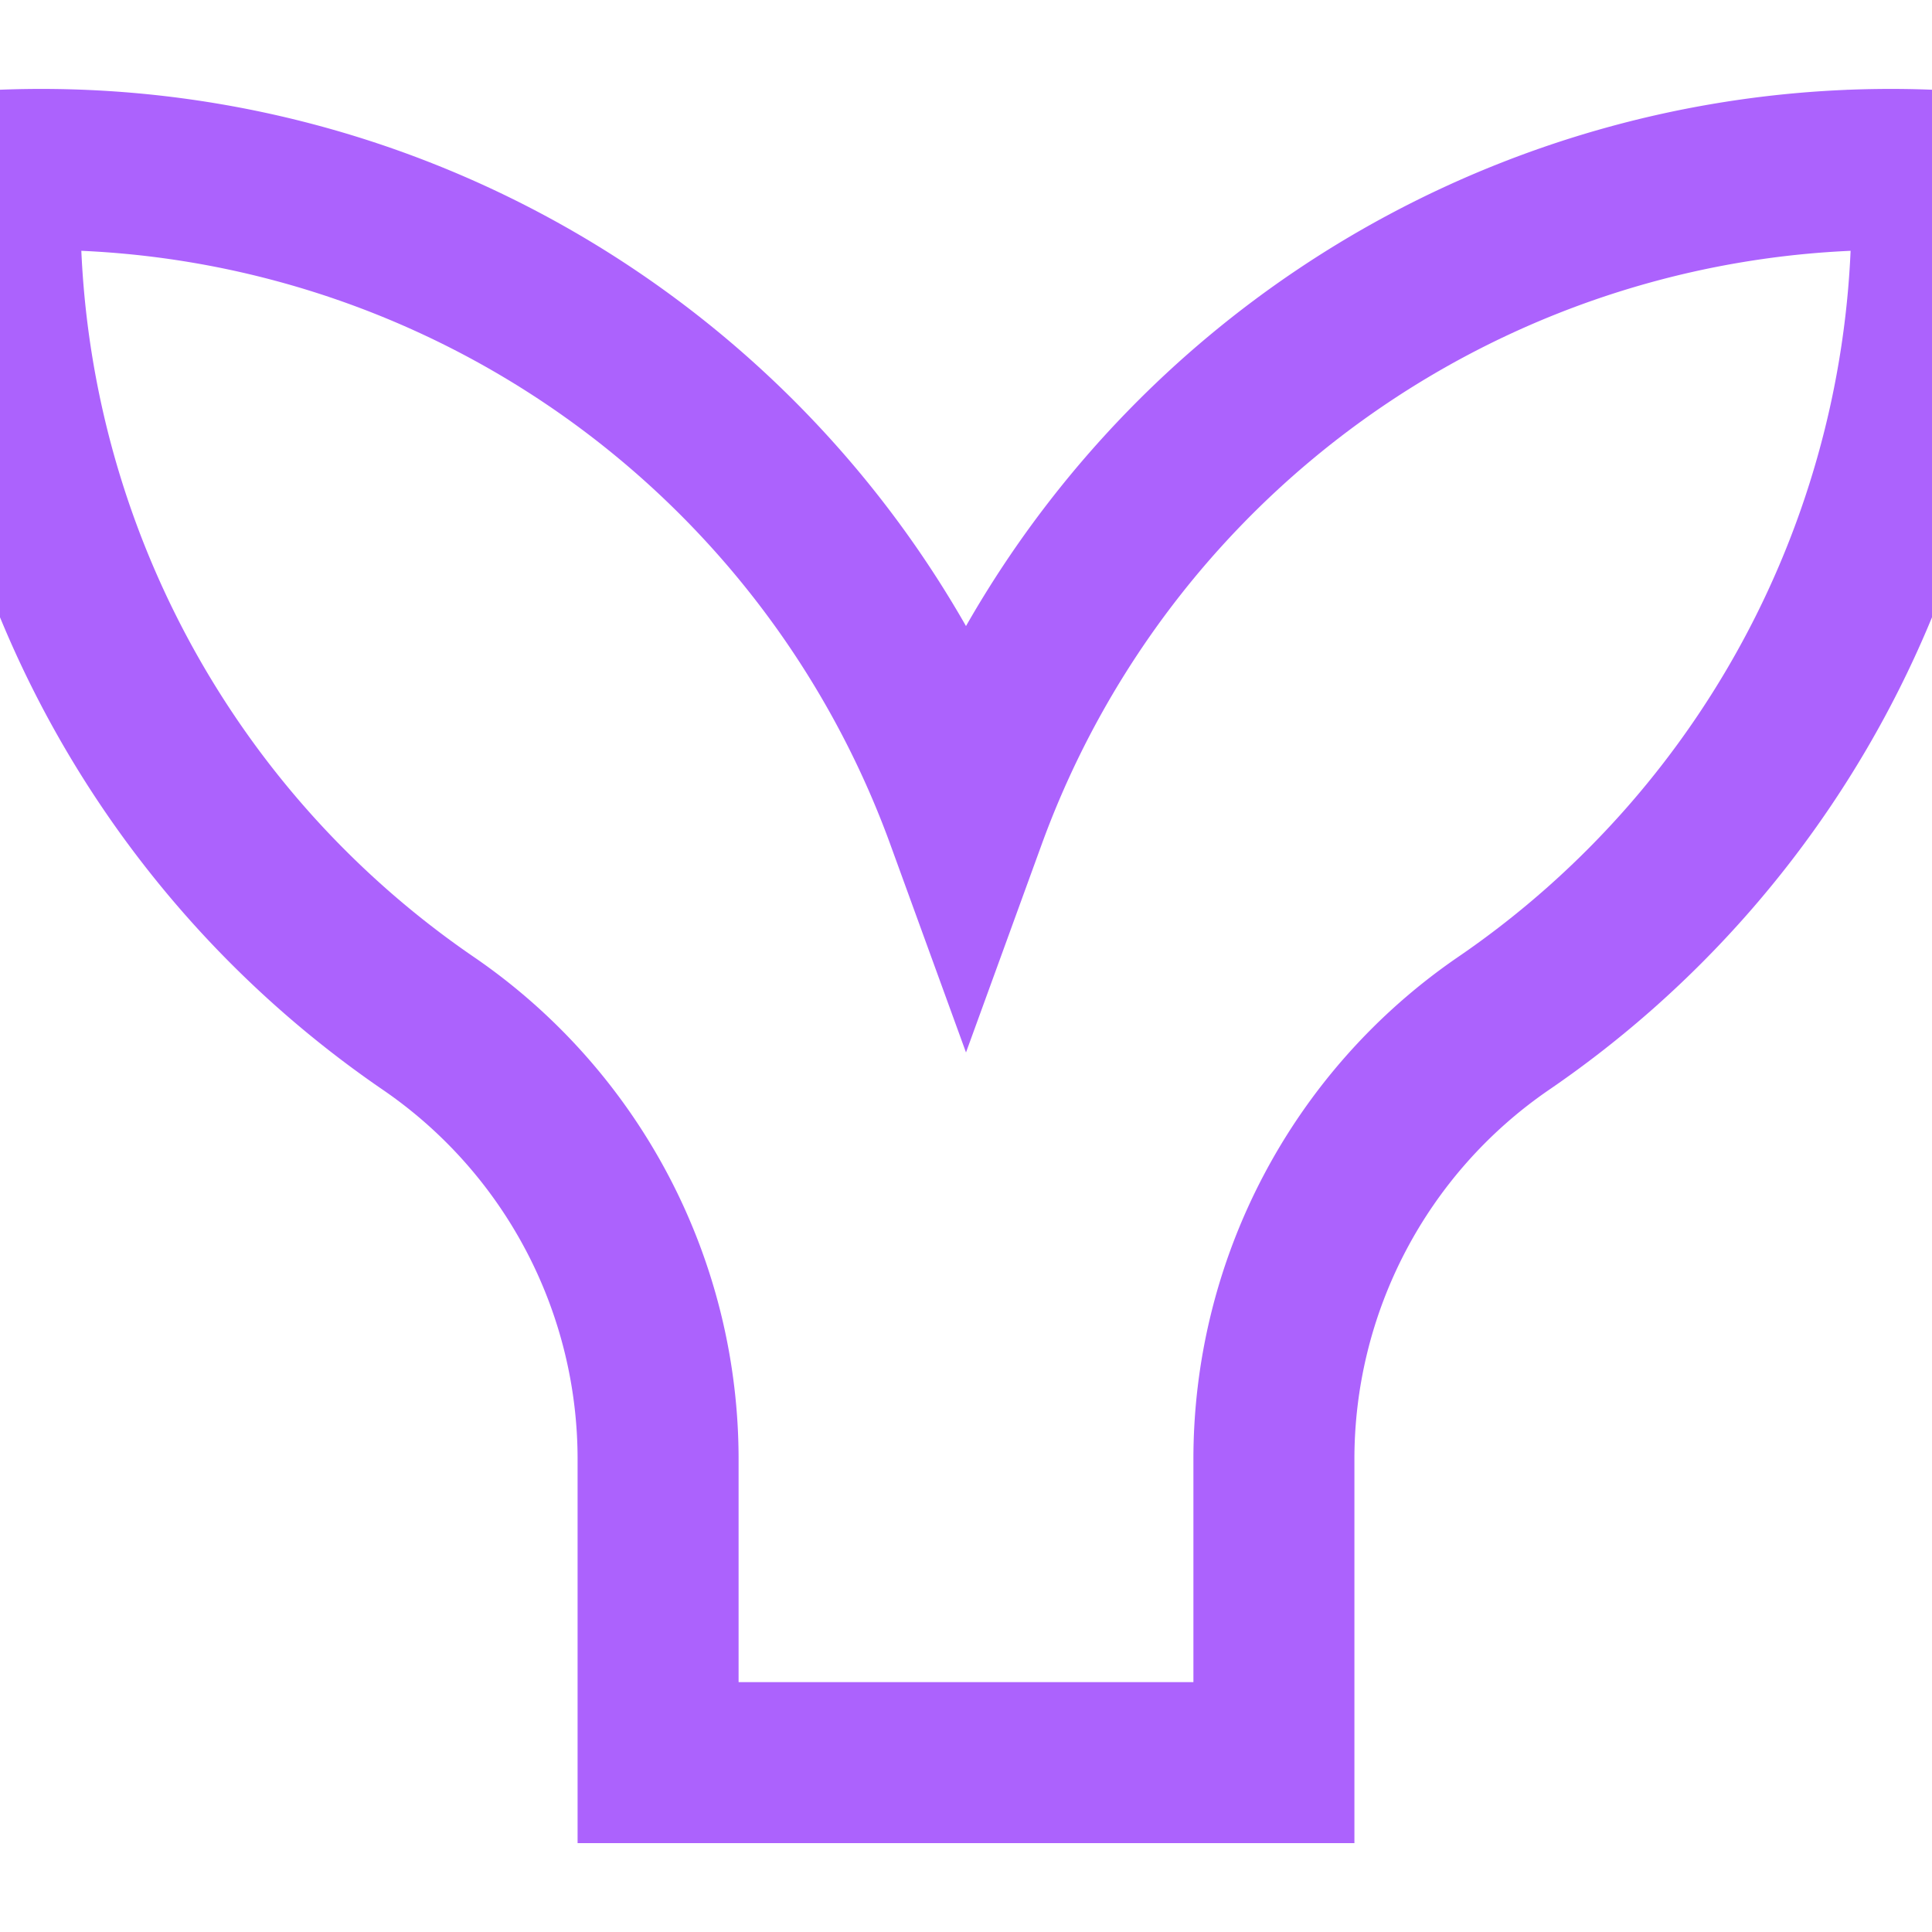 <svg role="img" viewBox="0 0 24 24" xmlns="http://www.w3.org/2000/svg">
    <title>Mermaid</title>
    <path
        d="M23.99 2.115A12.223 12.223 0 0 0 12 10.149 12.223 12.223 0 0 0 .01 2.115a12.23 12.23 0 0 0 5.32 10.604 6.562 6.562 0 0 1 2.845 5.423v3.754h7.65v-3.754a6.561 6.561 0 0 1 2.844-5.423 12.223 12.223 0 0 0 5.32-10.604Z"
        fill="none" stroke="#AC62FD" stroke-width="2" />
</svg>